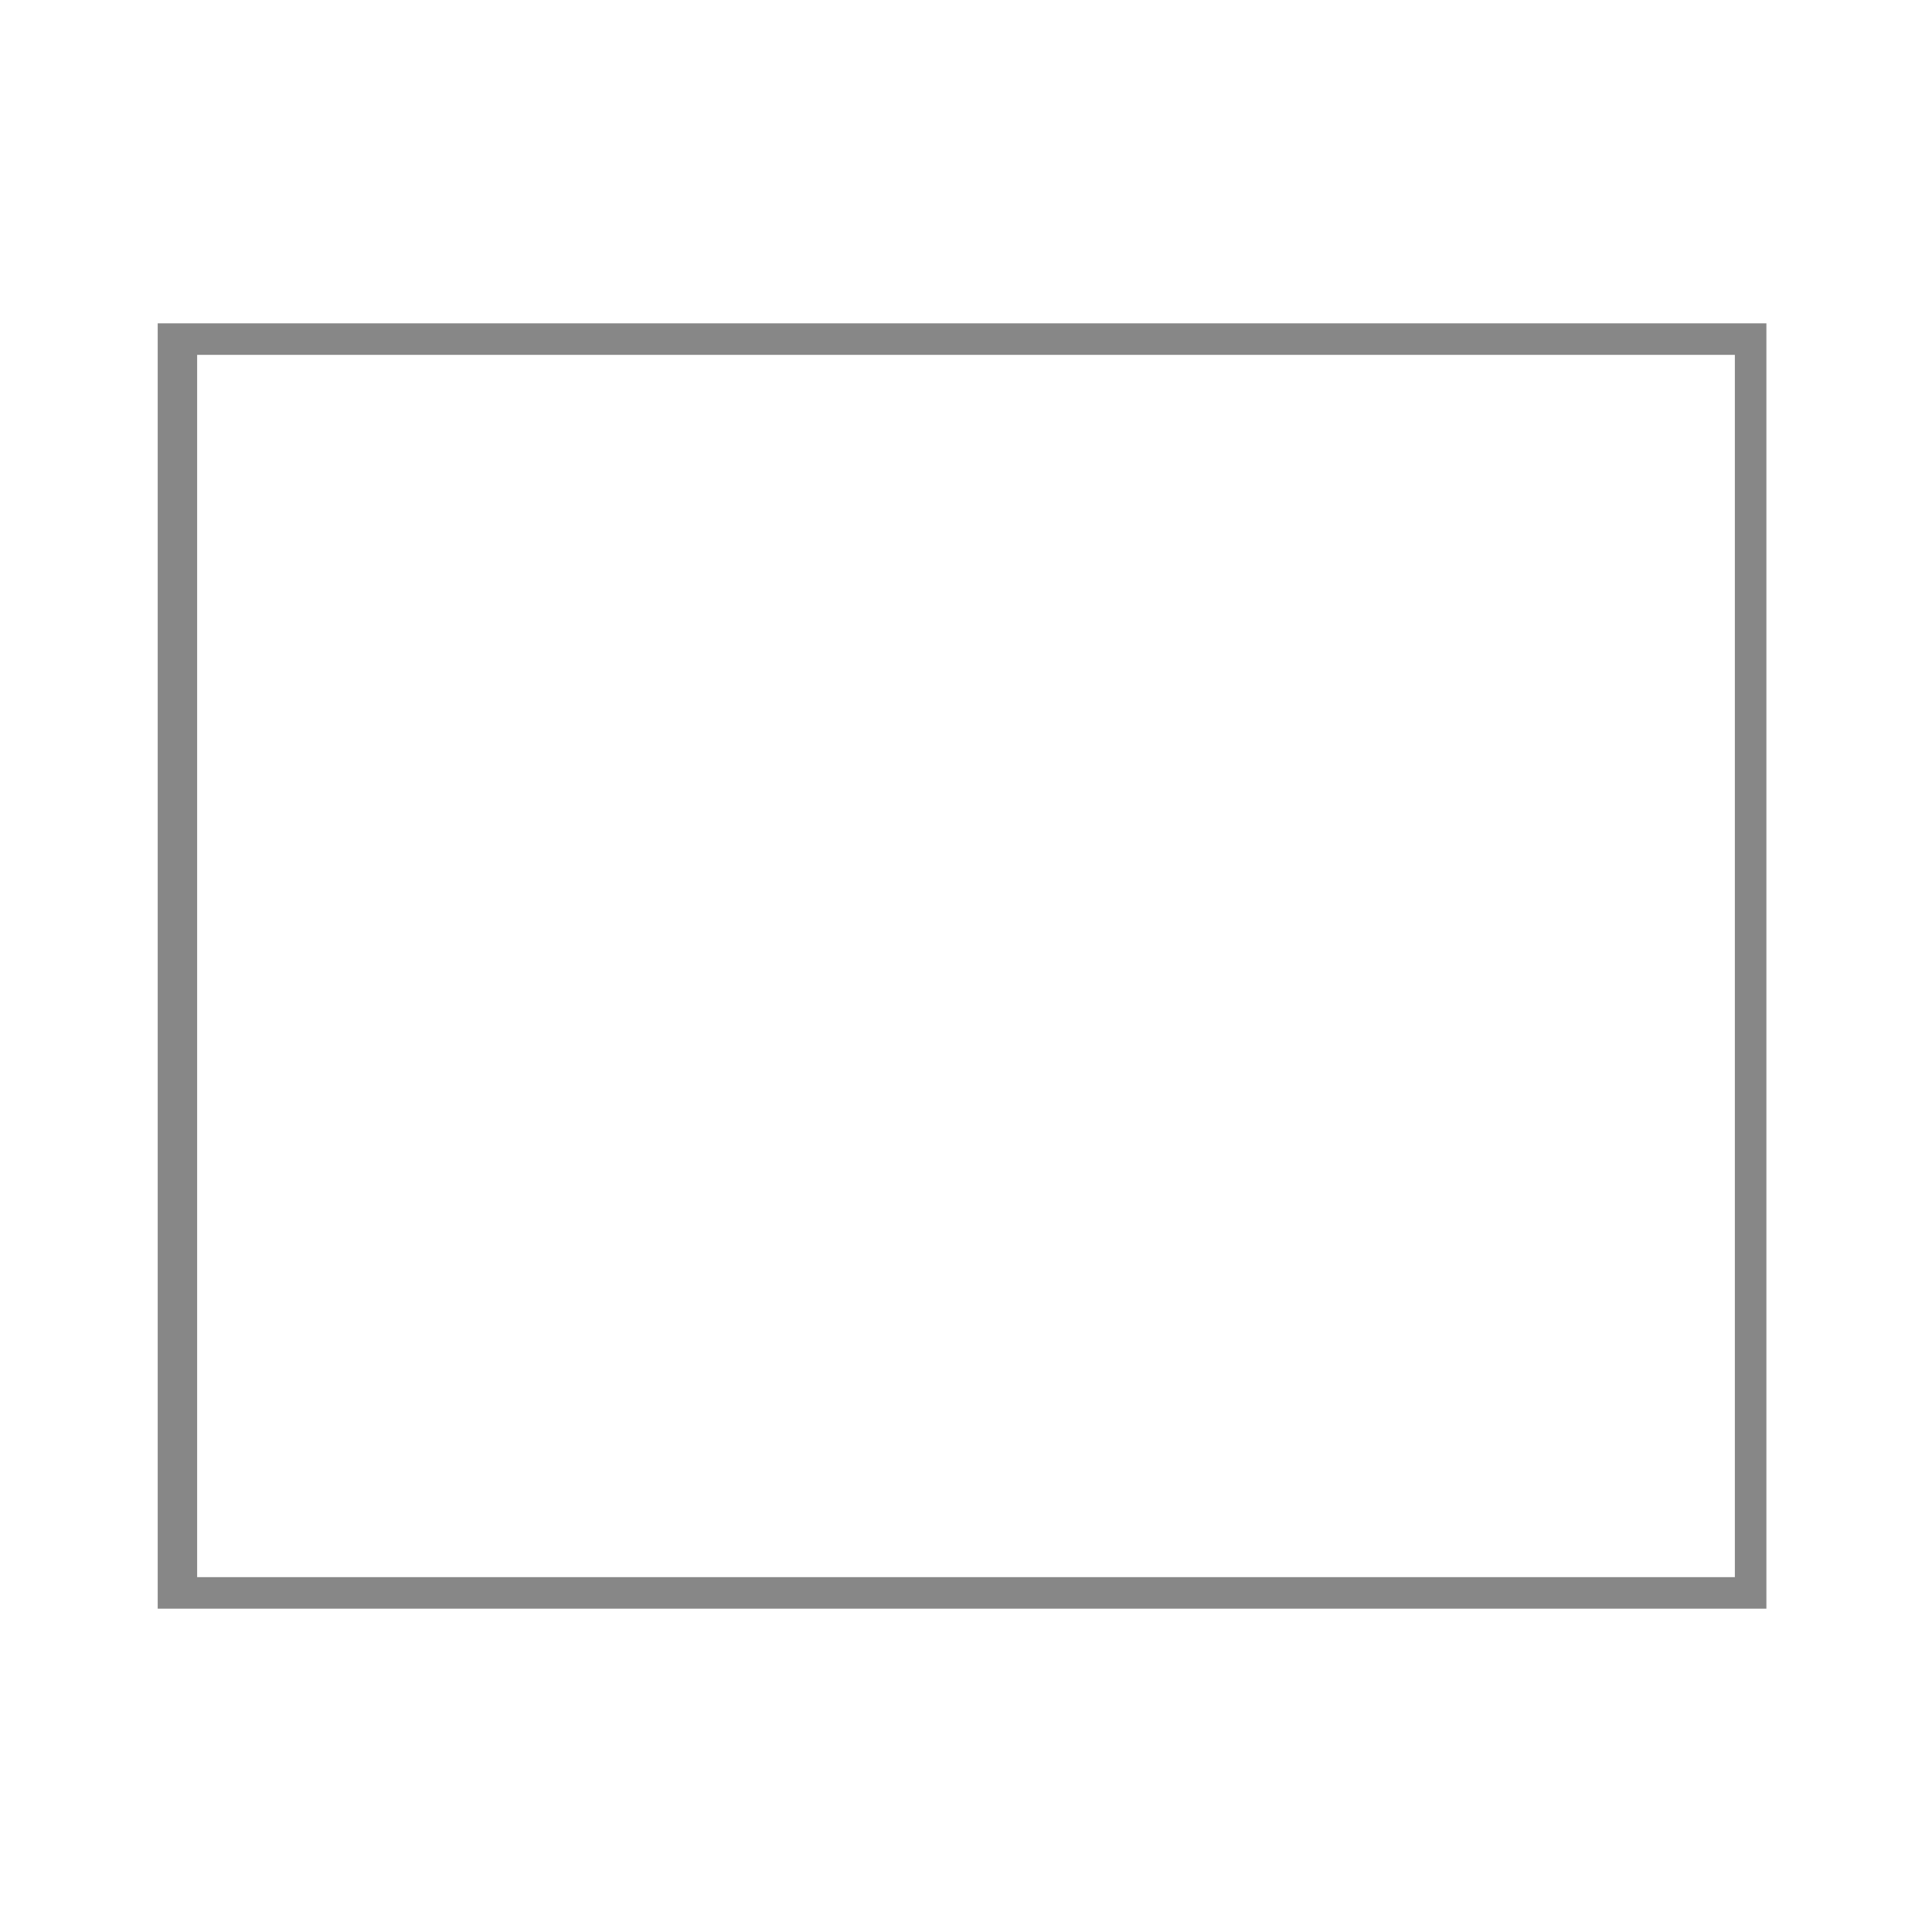 <?xml version="1.0" encoding="UTF-8"?> <svg xmlns="http://www.w3.org/2000/svg" xmlns:xlink="http://www.w3.org/1999/xlink" xmlns:xodm="http://www.corel.com/coreldraw/odm/2003" xml:space="preserve" width="209px" height="209px" version="1.1" style="shape-rendering:geometricPrecision; text-rendering:geometricPrecision; image-rendering:optimizeQuality; fill-rule:evenodd; clip-rule:evenodd" viewBox="0 0 2.45 2.45"> <defs> <style type="text/css"> .fil1 {fill:none} .fil0 {fill:#878787} </style> </defs> <g id="Trento">  <g> <path id="Trento_x0020_250x200" class="fil0" d="M0.2 0.41l2.04 0 0 1.63 -2.04 0 0 -1.63zm2 0.04l-1.95 0 0 1.55 1.95 0 0 -1.55z"></path> </g> <rect class="fil1" width="2.45" height="2.45"></rect> </g> </svg> 